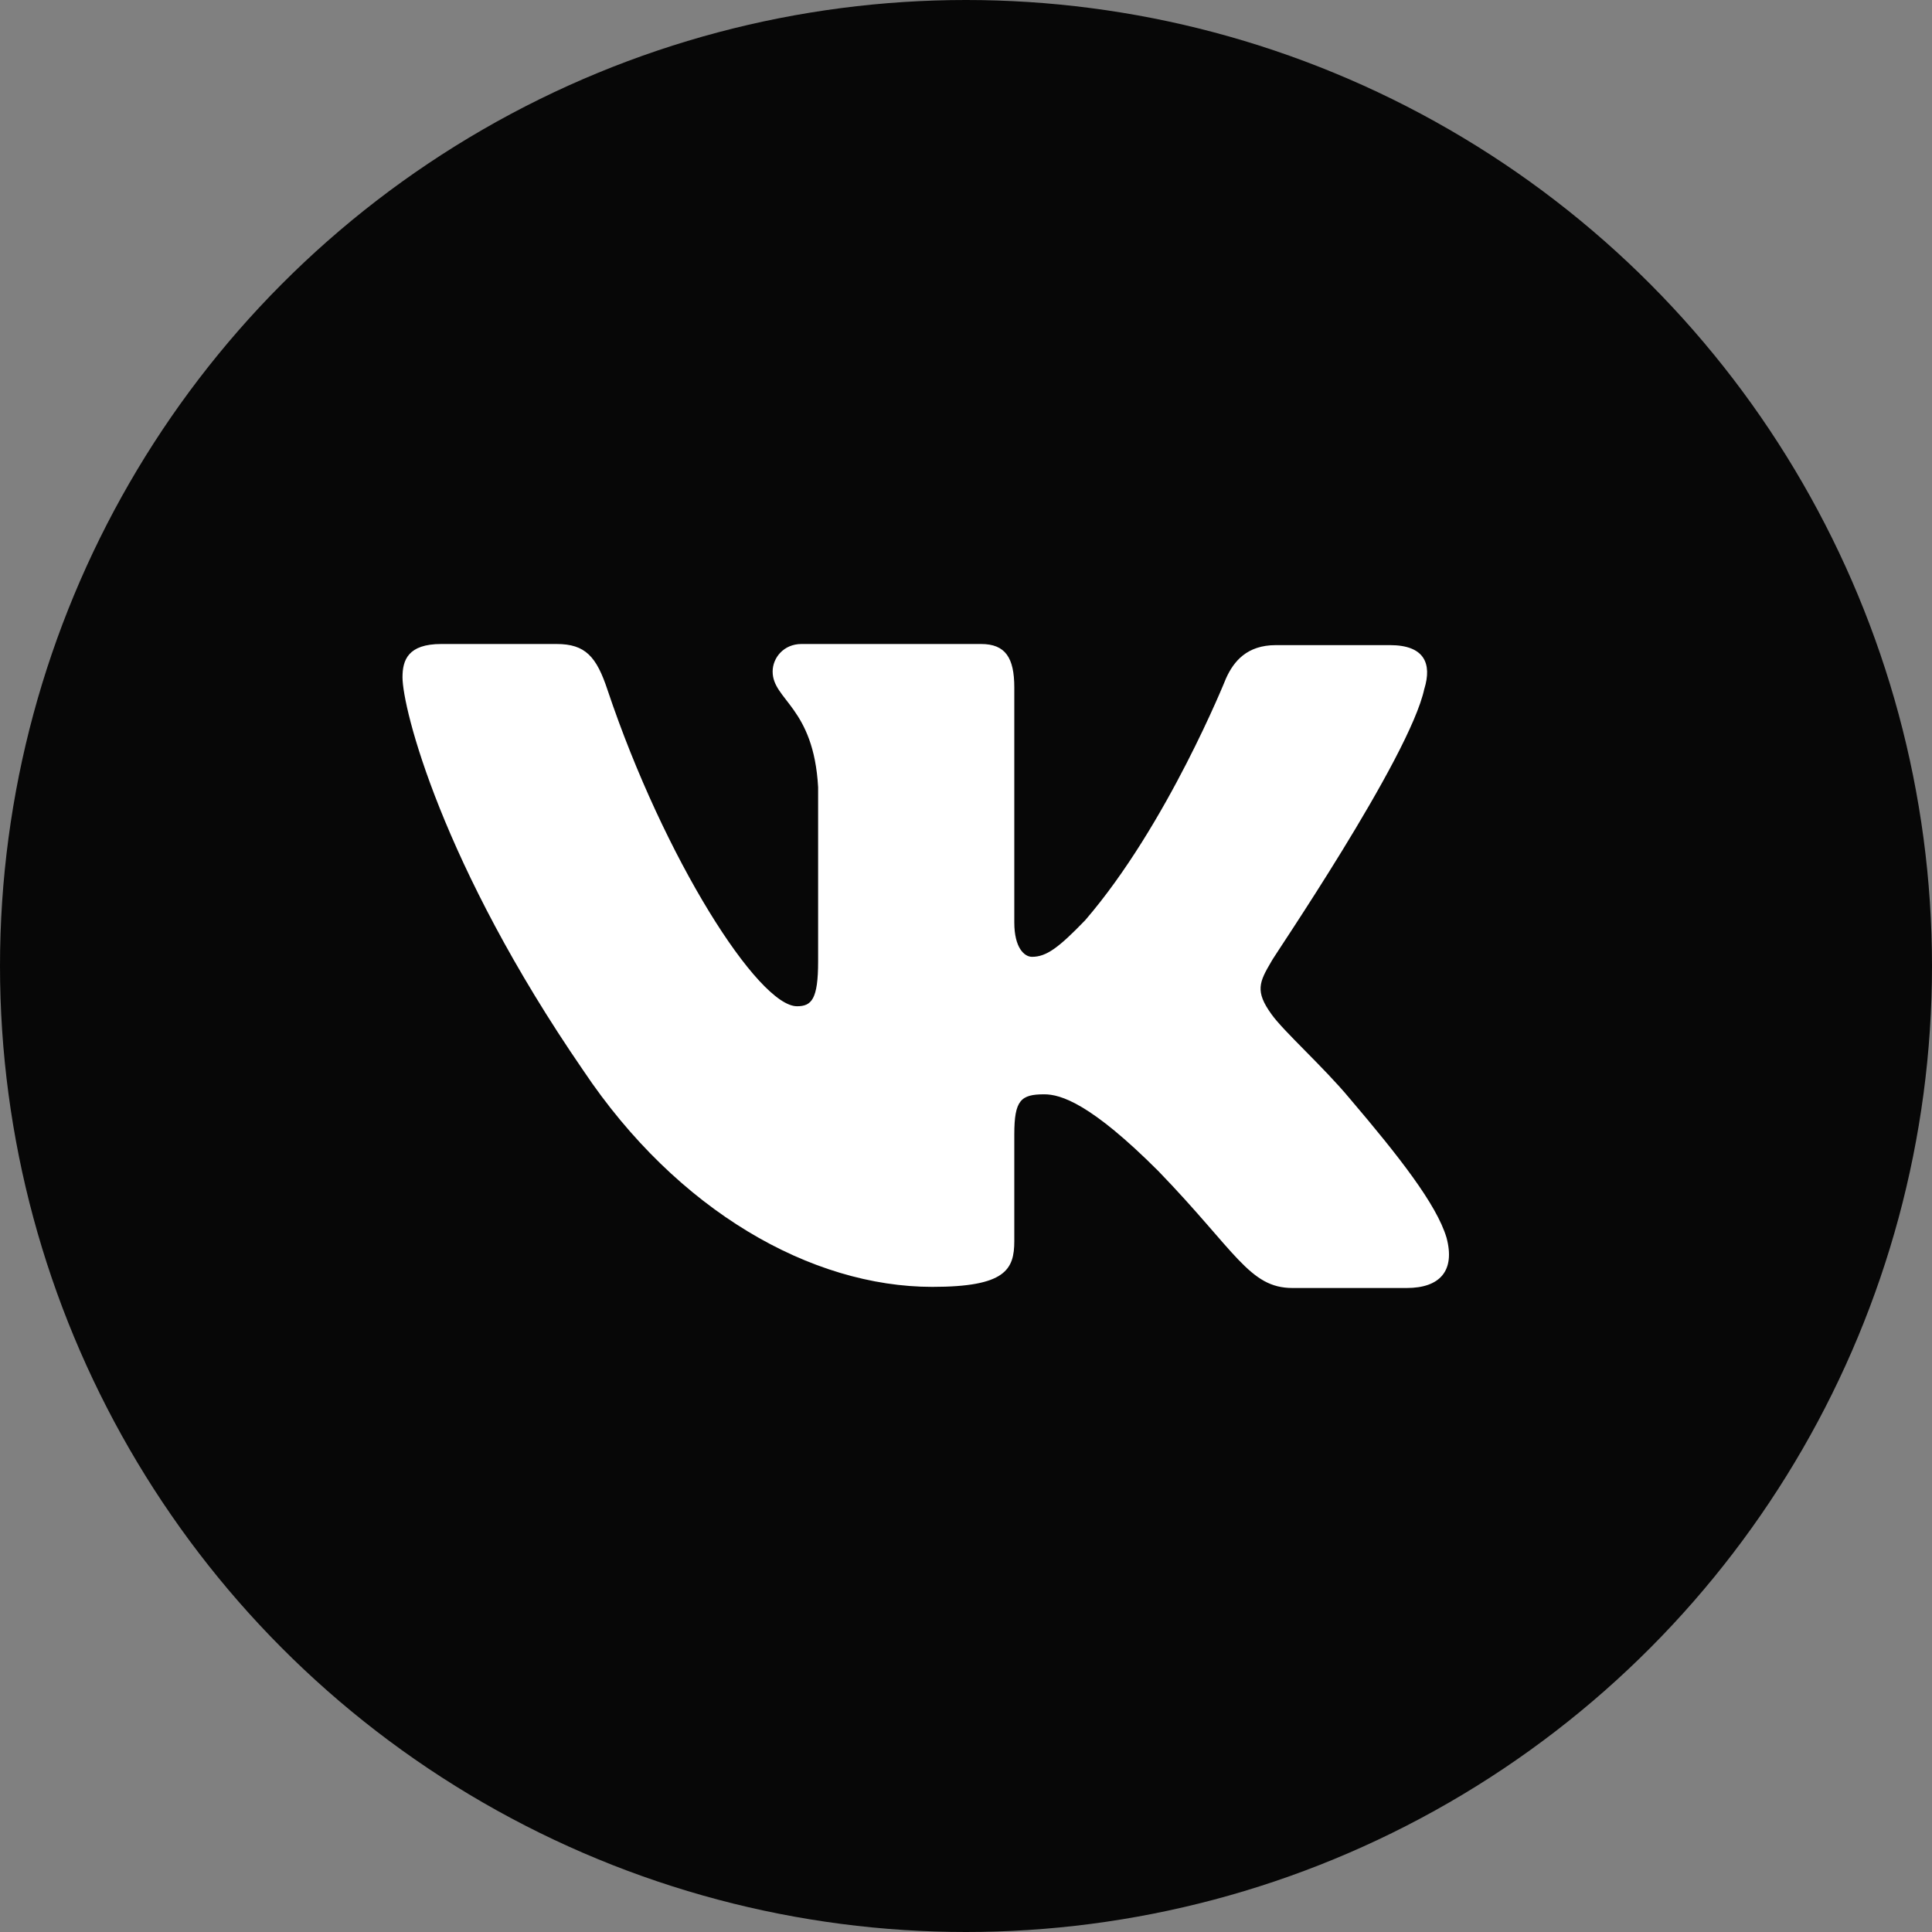 <?xml version="1.0" encoding="UTF-8"?> <svg xmlns="http://www.w3.org/2000/svg" width="24" height="24" viewBox="0 0 24 24" fill="none"><rect x="0" y="0" width="24" height="24" fill="#808080" stroke="none"/><circle cx="12" cy="12" r="12" fill="#070707"></circle><path fill-rule="evenodd" clip-rule="evenodd" d="M17.694 8.556C17.79 8.242 17.694 8.014 17.267 8.014H15.849C15.491 8.014 15.326 8.214 15.23 8.427C15.23 8.427 14.5 10.249 13.481 11.431C13.151 11.773 12.999 11.886 12.82 11.886C12.724 11.886 12.6 11.773 12.6 11.459V8.541C12.6 8.171 12.49 8 12.187 8H9.956C9.736 8 9.598 8.171 9.598 8.342C9.598 8.697 10.108 8.783 10.163 9.779V11.944C10.163 12.414 10.081 12.5 9.901 12.5C9.419 12.5 8.249 10.664 7.547 8.571C7.41 8.157 7.272 8 6.914 8H5.482C5.069 8 5 8.199 5 8.413C5 8.797 5.482 10.733 7.244 13.295C8.414 15.045 10.08 15.986 11.581 15.986C12.49 15.986 12.6 15.772 12.6 15.416V14.092C12.6 13.666 12.682 13.594 12.972 13.594C13.178 13.594 13.55 13.708 14.39 14.548C15.353 15.544 15.519 16 16.056 16H17.474C17.887 16 18.08 15.786 17.969 15.374C17.846 14.961 17.377 14.363 16.771 13.651C16.441 13.253 15.945 12.812 15.794 12.598C15.588 12.313 15.643 12.199 15.794 11.943C15.78 11.943 17.515 9.409 17.694 8.554" fill="white"></path></svg> 